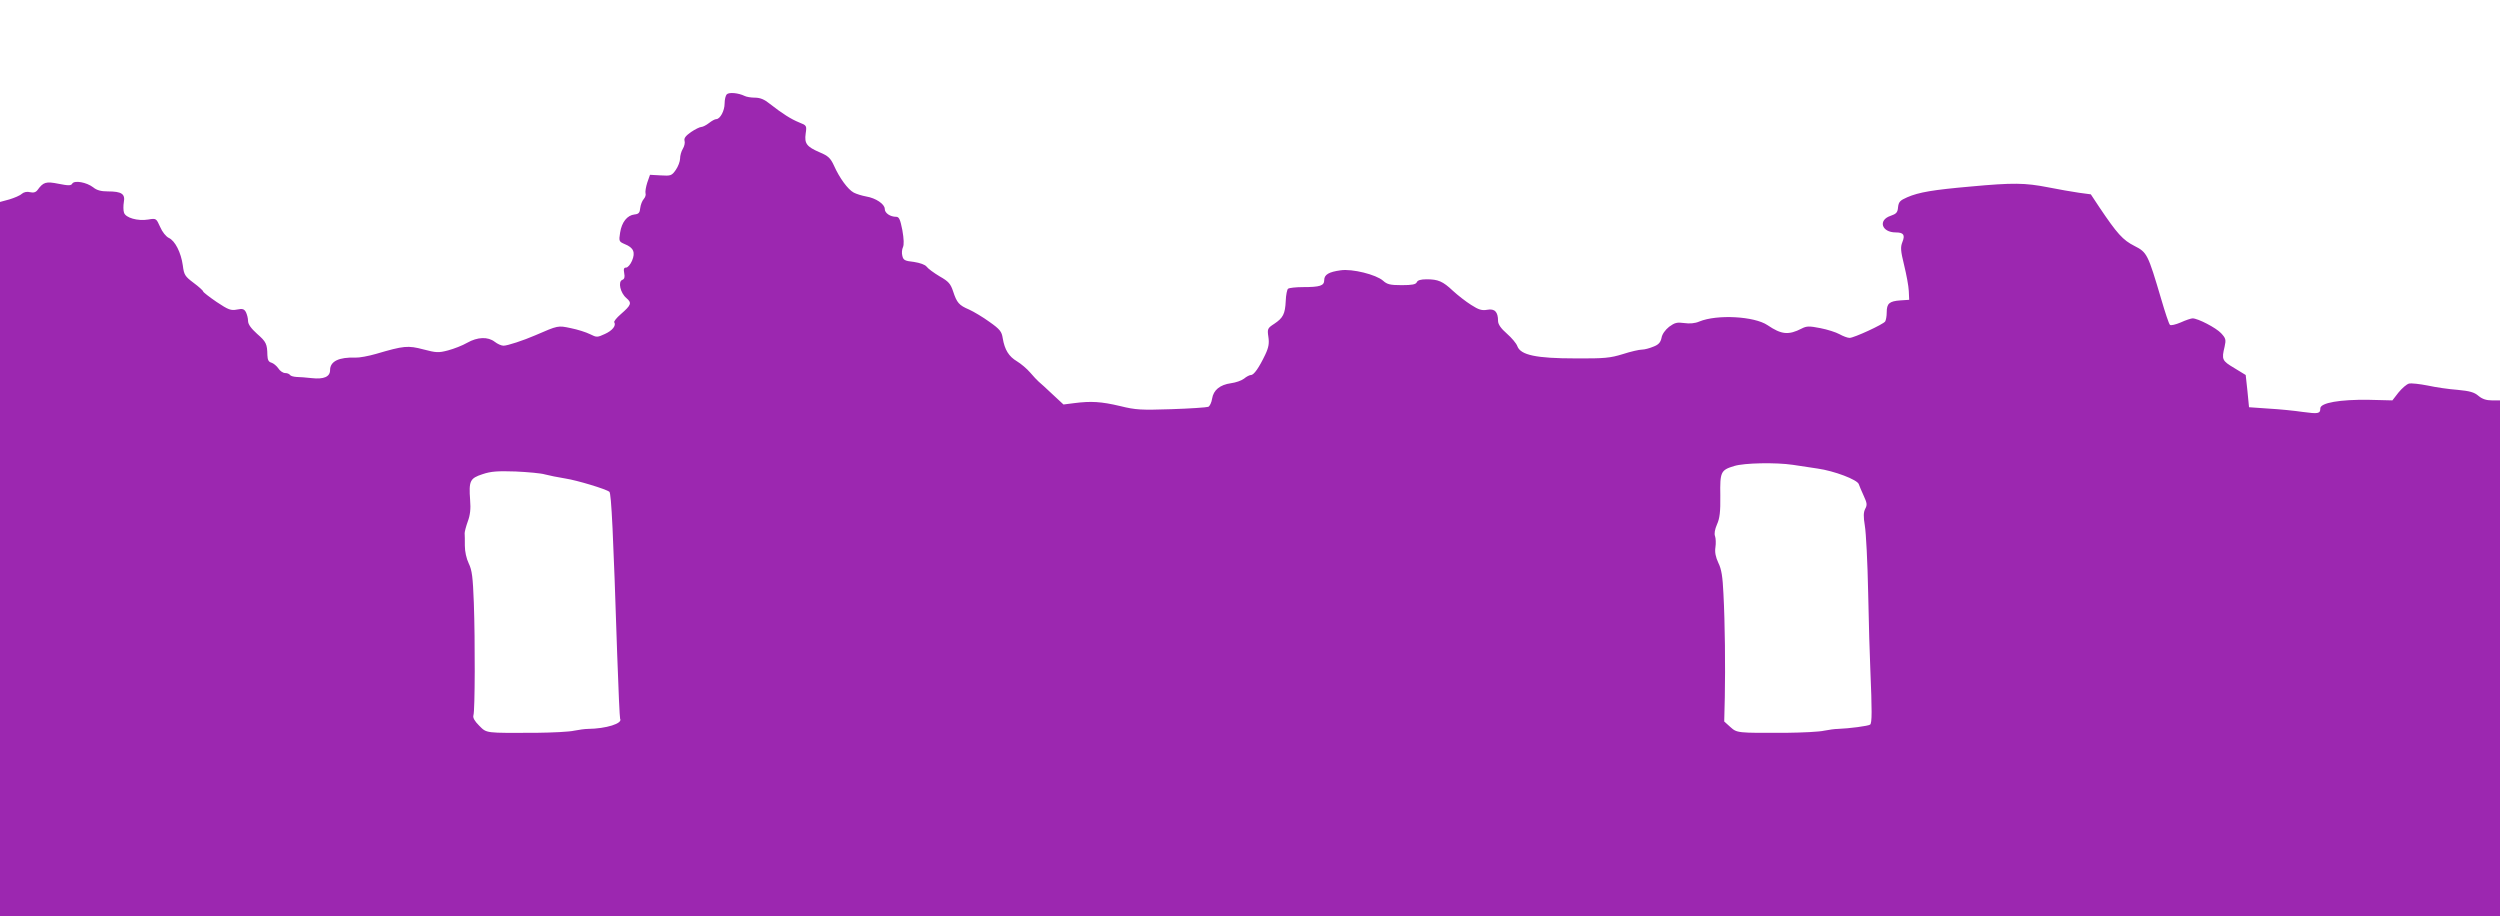 <?xml version="1.0" standalone="no"?>
<!DOCTYPE svg PUBLIC "-//W3C//DTD SVG 20010904//EN"
 "http://www.w3.org/TR/2001/REC-SVG-20010904/DTD/svg10.dtd">
<svg version="1.0" xmlns="http://www.w3.org/2000/svg"
 width="1280pt" height="469pt" viewBox="0 0 1280 469"
 preserveAspectRatio="xMidYMid meet">
<g transform="translate(0,469) scale(0.1,-0.1)"
fill="#9c27b0" stroke="none">
<path d="M3721 4207 c-6 -6 -11 -27 -11 -47 0 -37 -23 -80 -43 -80 -7 0 -23
-9 -37 -20 -14 -11 -32 -20 -39 -20 -8 0 -32 -12 -53 -26 -28 -20 -37 -32 -33
-45 3 -10 -1 -28 -9 -41 -8 -13 -14 -35 -14 -50 0 -14 -10 -41 -22 -58 -21
-30 -26 -31 -77 -28 l-55 3 -14 -40 c-7 -22 -11 -46 -9 -54 3 -8 -1 -21 -9
-30 -8 -9 -16 -29 -18 -46 -2 -24 -8 -31 -29 -33 -38 -4 -66 -40 -74 -93 -7
-44 -6 -46 24 -59 45 -18 55 -42 37 -85 -8 -19 -22 -35 -30 -35 -12 0 -14 -7
-10 -29 4 -20 1 -30 -10 -34 -23 -9 -10 -67 21 -93 29 -25 26 -35 -29 -83 -21
-18 -36 -37 -33 -41 11 -17 -10 -43 -48 -60 -39 -18 -42 -18 -76 -1 -20 10
-64 24 -99 31 -66 14 -64 14 -182 -37 -60 -26 -142 -53 -162 -53 -11 0 -31 9
-45 20 -35 27 -88 25 -141 -5 -24 -14 -68 -31 -98 -39 -49 -13 -61 -12 -126 5
-80 21 -100 19 -243 -23 -38 -11 -86 -20 -105 -19 -85 3 -130 -19 -130 -64 0
-34 -32 -48 -94 -41 -28 3 -63 6 -78 6 -15 1 -30 5 -33 10 -4 6 -15 10 -25 10
-11 0 -27 11 -35 24 -9 13 -25 26 -35 29 -15 4 -20 14 -21 39 -1 57 -6 68 -53
109 -31 28 -46 49 -46 66 0 13 -5 33 -11 45 -9 16 -17 19 -46 13 -31 -6 -44
-1 -104 39 -38 26 -69 50 -69 54 0 4 -22 24 -49 44 -44 33 -49 41 -55 89 -9
66 -40 127 -72 141 -14 7 -33 30 -44 56 -20 44 -20 45 -61 38 -54 -9 -116 9
-124 35 -4 11 -4 36 -1 54 8 42 -11 55 -82 55 -35 0 -57 6 -75 21 -34 26 -96
37 -107 19 -6 -11 -20 -11 -70 -1 -65 13 -78 9 -108 -32 -9 -12 -21 -15 -38
-11 -15 4 -31 1 -42 -8 -9 -9 -38 -21 -64 -29 l-48 -13 0 -1828 0 -1828 6400
0 6400 0 0 1320 0 1320 -41 0 c-29 0 -50 7 -69 23 -22 19 -45 25 -107 31 -43
3 -112 13 -153 22 -41 8 -84 13 -96 10 -12 -3 -36 -24 -54 -46 l-31 -40 -122
3 c-145 2 -247 -15 -247 -44 0 -27 -10 -29 -91 -18 -40 6 -119 14 -174 17
l-100 7 -8 82 -9 83 -59 36 c-62 37 -65 43 -49 109 8 36 6 43 -18 69 -26 28
-119 76 -146 76 -7 0 -35 -9 -61 -21 -26 -11 -51 -17 -55 -12 -5 4 -25 64 -45
133 -68 230 -72 238 -137 271 -59 30 -88 62 -180 199 l-43 65 -60 8 c-33 5
-105 17 -159 28 -118 23 -179 24 -396 4 -193 -17 -265 -29 -325 -55 -37 -16
-44 -24 -47 -51 -2 -27 -9 -34 -38 -44 -66 -22 -46 -85 26 -85 41 0 49 -13 34
-50 -10 -25 -9 -44 9 -117 12 -49 23 -108 24 -133 l2 -45 -45 -3 c-57 -4 -70
-16 -70 -61 0 -20 -4 -41 -8 -47 -10 -15 -160 -84 -182 -84 -11 0 -34 9 -52
19 -18 10 -62 24 -98 31 -56 11 -70 11 -95 -2 -68 -35 -104 -31 -175 17 -68
46 -259 56 -349 19 -23 -10 -50 -12 -78 -8 -37 5 -48 2 -77 -19 -20 -16 -36
-38 -39 -57 -5 -23 -15 -35 -42 -45 -19 -8 -45 -15 -58 -15 -14 0 -58 -10 -98
-23 -65 -20 -94 -23 -244 -22 -199 0 -279 17 -296 62 -5 15 -30 44 -54 65 -31
27 -45 48 -45 65 0 46 -17 64 -55 57 -28 -5 -44 0 -83 25 -27 17 -68 49 -93
72 -52 49 -76 59 -135 59 -30 0 -46 -5 -50 -15 -5 -11 -23 -15 -77 -15 -60 0
-75 4 -96 23 -35 31 -158 62 -217 53 -60 -8 -84 -22 -84 -50 0 -29 -21 -36
-110 -36 -36 0 -69 -4 -75 -8 -5 -4 -11 -32 -12 -62 -3 -68 -14 -88 -59 -118
-34 -22 -36 -26 -30 -66 5 -33 2 -54 -16 -92 -32 -67 -58 -104 -73 -104 -7 0
-23 -8 -36 -19 -13 -10 -43 -20 -66 -23 -57 -8 -90 -35 -97 -79 -3 -20 -12
-39 -20 -42 -8 -3 -93 -9 -188 -12 -156 -5 -182 -4 -263 16 -97 23 -149 26
-235 15 l-55 -7 -57 53 c-31 29 -62 58 -70 64 -7 6 -27 27 -43 46 -17 20 -48
46 -68 58 -42 25 -63 59 -73 118 -5 34 -14 46 -68 84 -33 24 -80 52 -104 63
-52 22 -63 35 -82 93 -13 39 -23 51 -69 77 -30 18 -60 40 -67 50 -8 10 -33 19
-65 24 -46 5 -54 9 -59 31 -4 14 -2 34 3 44 6 13 5 42 -3 88 -11 56 -17 68
-32 68 -30 0 -58 19 -58 40 0 25 -46 56 -95 64 -22 4 -51 13 -64 20 -30 16
-73 75 -101 138 -18 39 -30 50 -73 68 -67 29 -79 45 -72 96 6 41 5 42 -33 57
-42 17 -86 45 -150 95 -28 23 -50 32 -77 32 -20 0 -44 4 -53 9 -31 15 -79 20
-91 8z m5459 -1897 c30 -5 87 -13 126 -19 85 -12 204 -57 211 -80 3 -9 14 -35
25 -59 17 -37 19 -47 8 -67 -9 -18 -10 -38 -2 -87 6 -34 14 -189 17 -343 3
-154 8 -329 11 -390 9 -215 9 -277 -1 -285 -9 -7 -107 -20 -165 -22 -14 0 -45
-4 -70 -9 -25 -6 -112 -10 -195 -11 -254 -1 -251 -1 -286 30 l-31 28 3 124 c3
157 1 380 -7 530 -4 87 -10 126 -26 158 -14 30 -19 55 -15 80 3 20 2 46 -2 57
-5 12 -1 35 10 60 14 31 18 64 17 147 -2 122 2 131 71 152 51 16 214 19 301 6z
m-6390 -49 c19 -5 67 -15 105 -21 59 -9 208 -54 225 -68 10 -7 20 -215 40
-832 6 -178 13 -327 15 -330 15 -24 -72 -51 -165 -52 -14 0 -45 -4 -70 -9 -25
-6 -112 -10 -195 -11 -264 -1 -252 -3 -292 37 -23 23 -33 40 -29 53 8 24 9
381 2 576 -5 131 -9 166 -26 201 -12 25 -20 61 -20 91 0 27 0 56 -1 64 0 8 7
35 16 60 12 32 16 64 12 110 -7 98 -1 111 63 132 44 15 78 17 170 14 63 -3
131 -9 150 -15z"/>
</g>
</svg>
